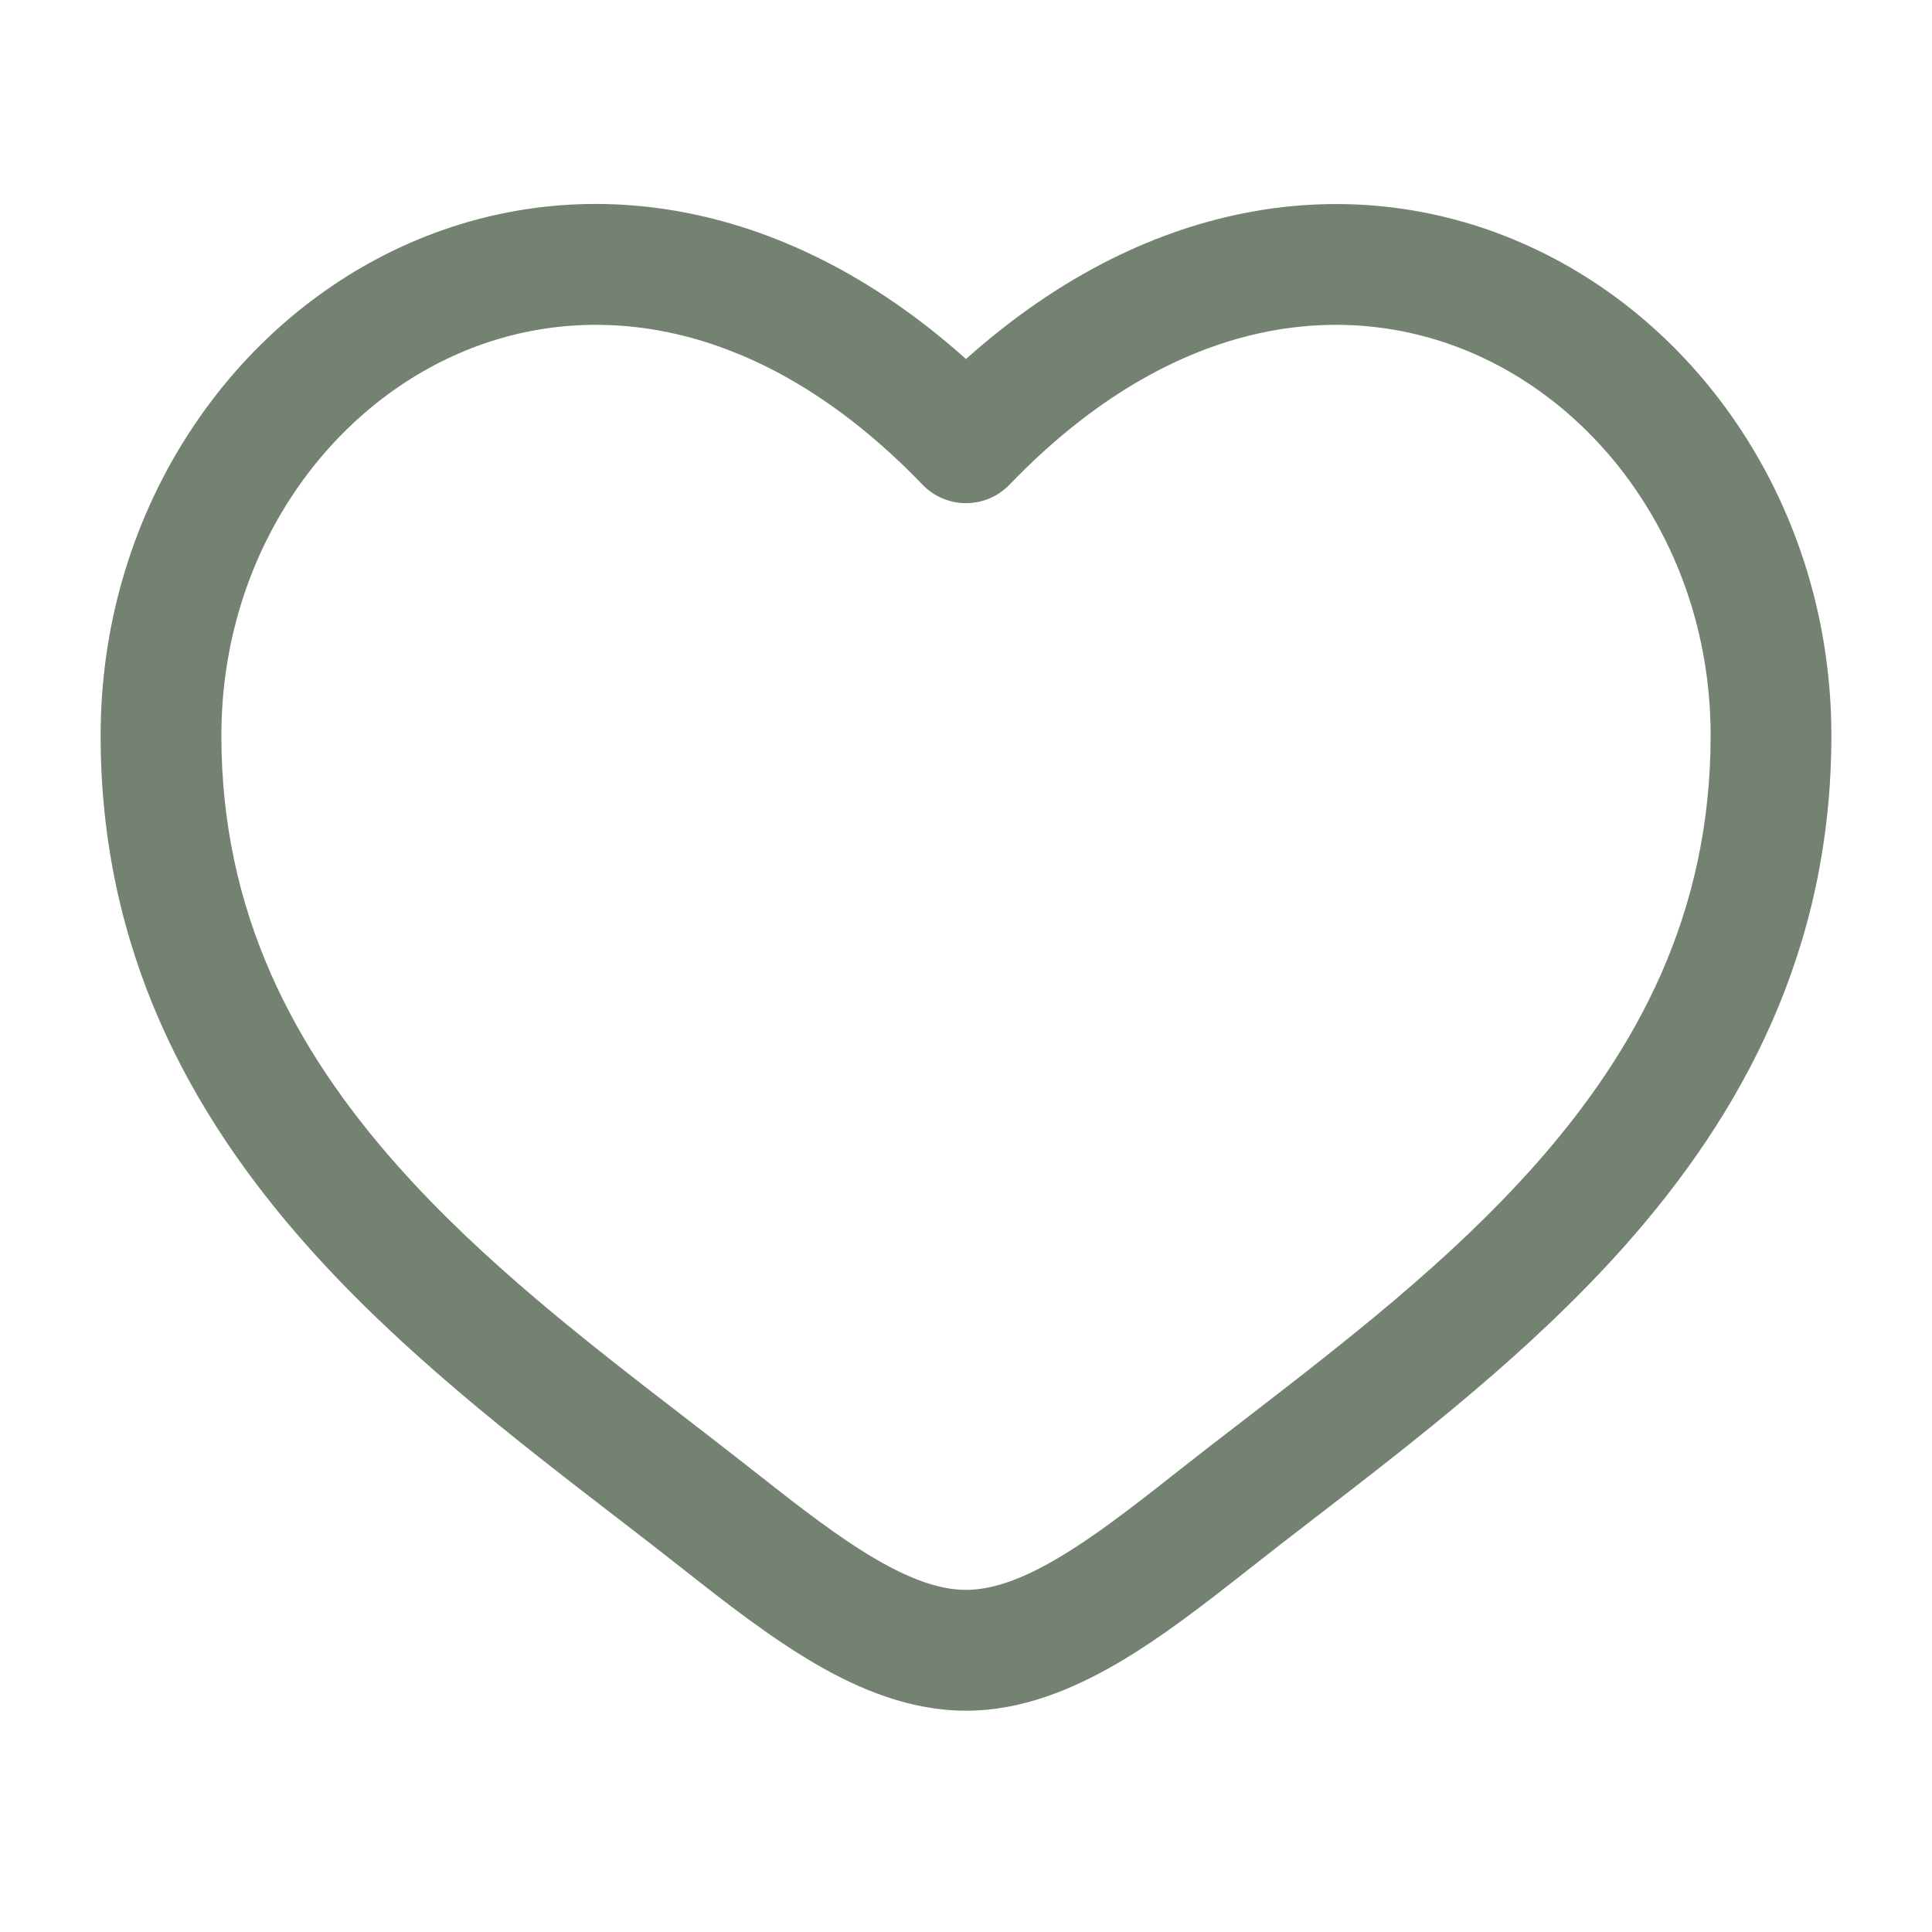 <svg width="48" height="48" viewBox="0 0 48 48" fill="none" xmlns="http://www.w3.org/2000/svg">
<path fill-rule="evenodd" clip-rule="evenodd" d="M11.248 8.848C7.93 10.364 5.5 13.972 5.5 18.274C5.5 22.668 7.3 26.056 9.876 28.96C12.002 31.352 14.574 33.336 17.082 35.268C17.679 35.728 18.269 36.187 18.852 36.644C19.904 37.474 20.842 38.2 21.748 38.73C22.654 39.26 23.38 39.5 24 39.5C24.62 39.5 25.348 39.26 26.252 38.73C27.158 38.2 28.096 37.474 29.148 36.644C29.731 36.185 30.321 35.727 30.918 35.27C33.426 33.334 35.998 31.352 38.124 28.96C40.702 26.056 42.5 22.668 42.5 18.274C42.5 13.974 40.07 10.364 36.752 8.848C33.528 7.374 29.196 7.764 25.08 12.042C24.94 12.187 24.772 12.303 24.587 12.382C24.401 12.46 24.202 12.501 24 12.501C23.798 12.501 23.599 12.46 23.413 12.382C23.228 12.303 23.06 12.187 22.92 12.042C18.804 7.764 14.472 7.374 11.248 8.848ZM24 8.92C19.376 4.78 14.198 4.2 10 6.118C5.572 8.148 2.5 12.852 2.5 18.276C2.5 23.606 4.72 27.674 7.634 30.954C9.966 33.58 12.82 35.778 15.342 37.718C15.915 38.158 16.466 38.586 16.994 39.002C18.02 39.81 19.12 40.67 20.234 41.322C21.348 41.974 22.62 42.502 24 42.502C25.38 42.502 26.652 41.972 27.766 41.322C28.882 40.67 29.98 39.81 31.006 39.002C31.534 38.586 32.085 38.158 32.658 37.718C35.178 35.778 38.034 33.578 40.366 30.954C43.28 27.674 45.5 23.606 45.5 18.276C45.5 12.852 42.43 8.148 38 6.122C33.802 4.202 28.624 4.782 24 8.92Z" fill="#748272"/>
</svg>

